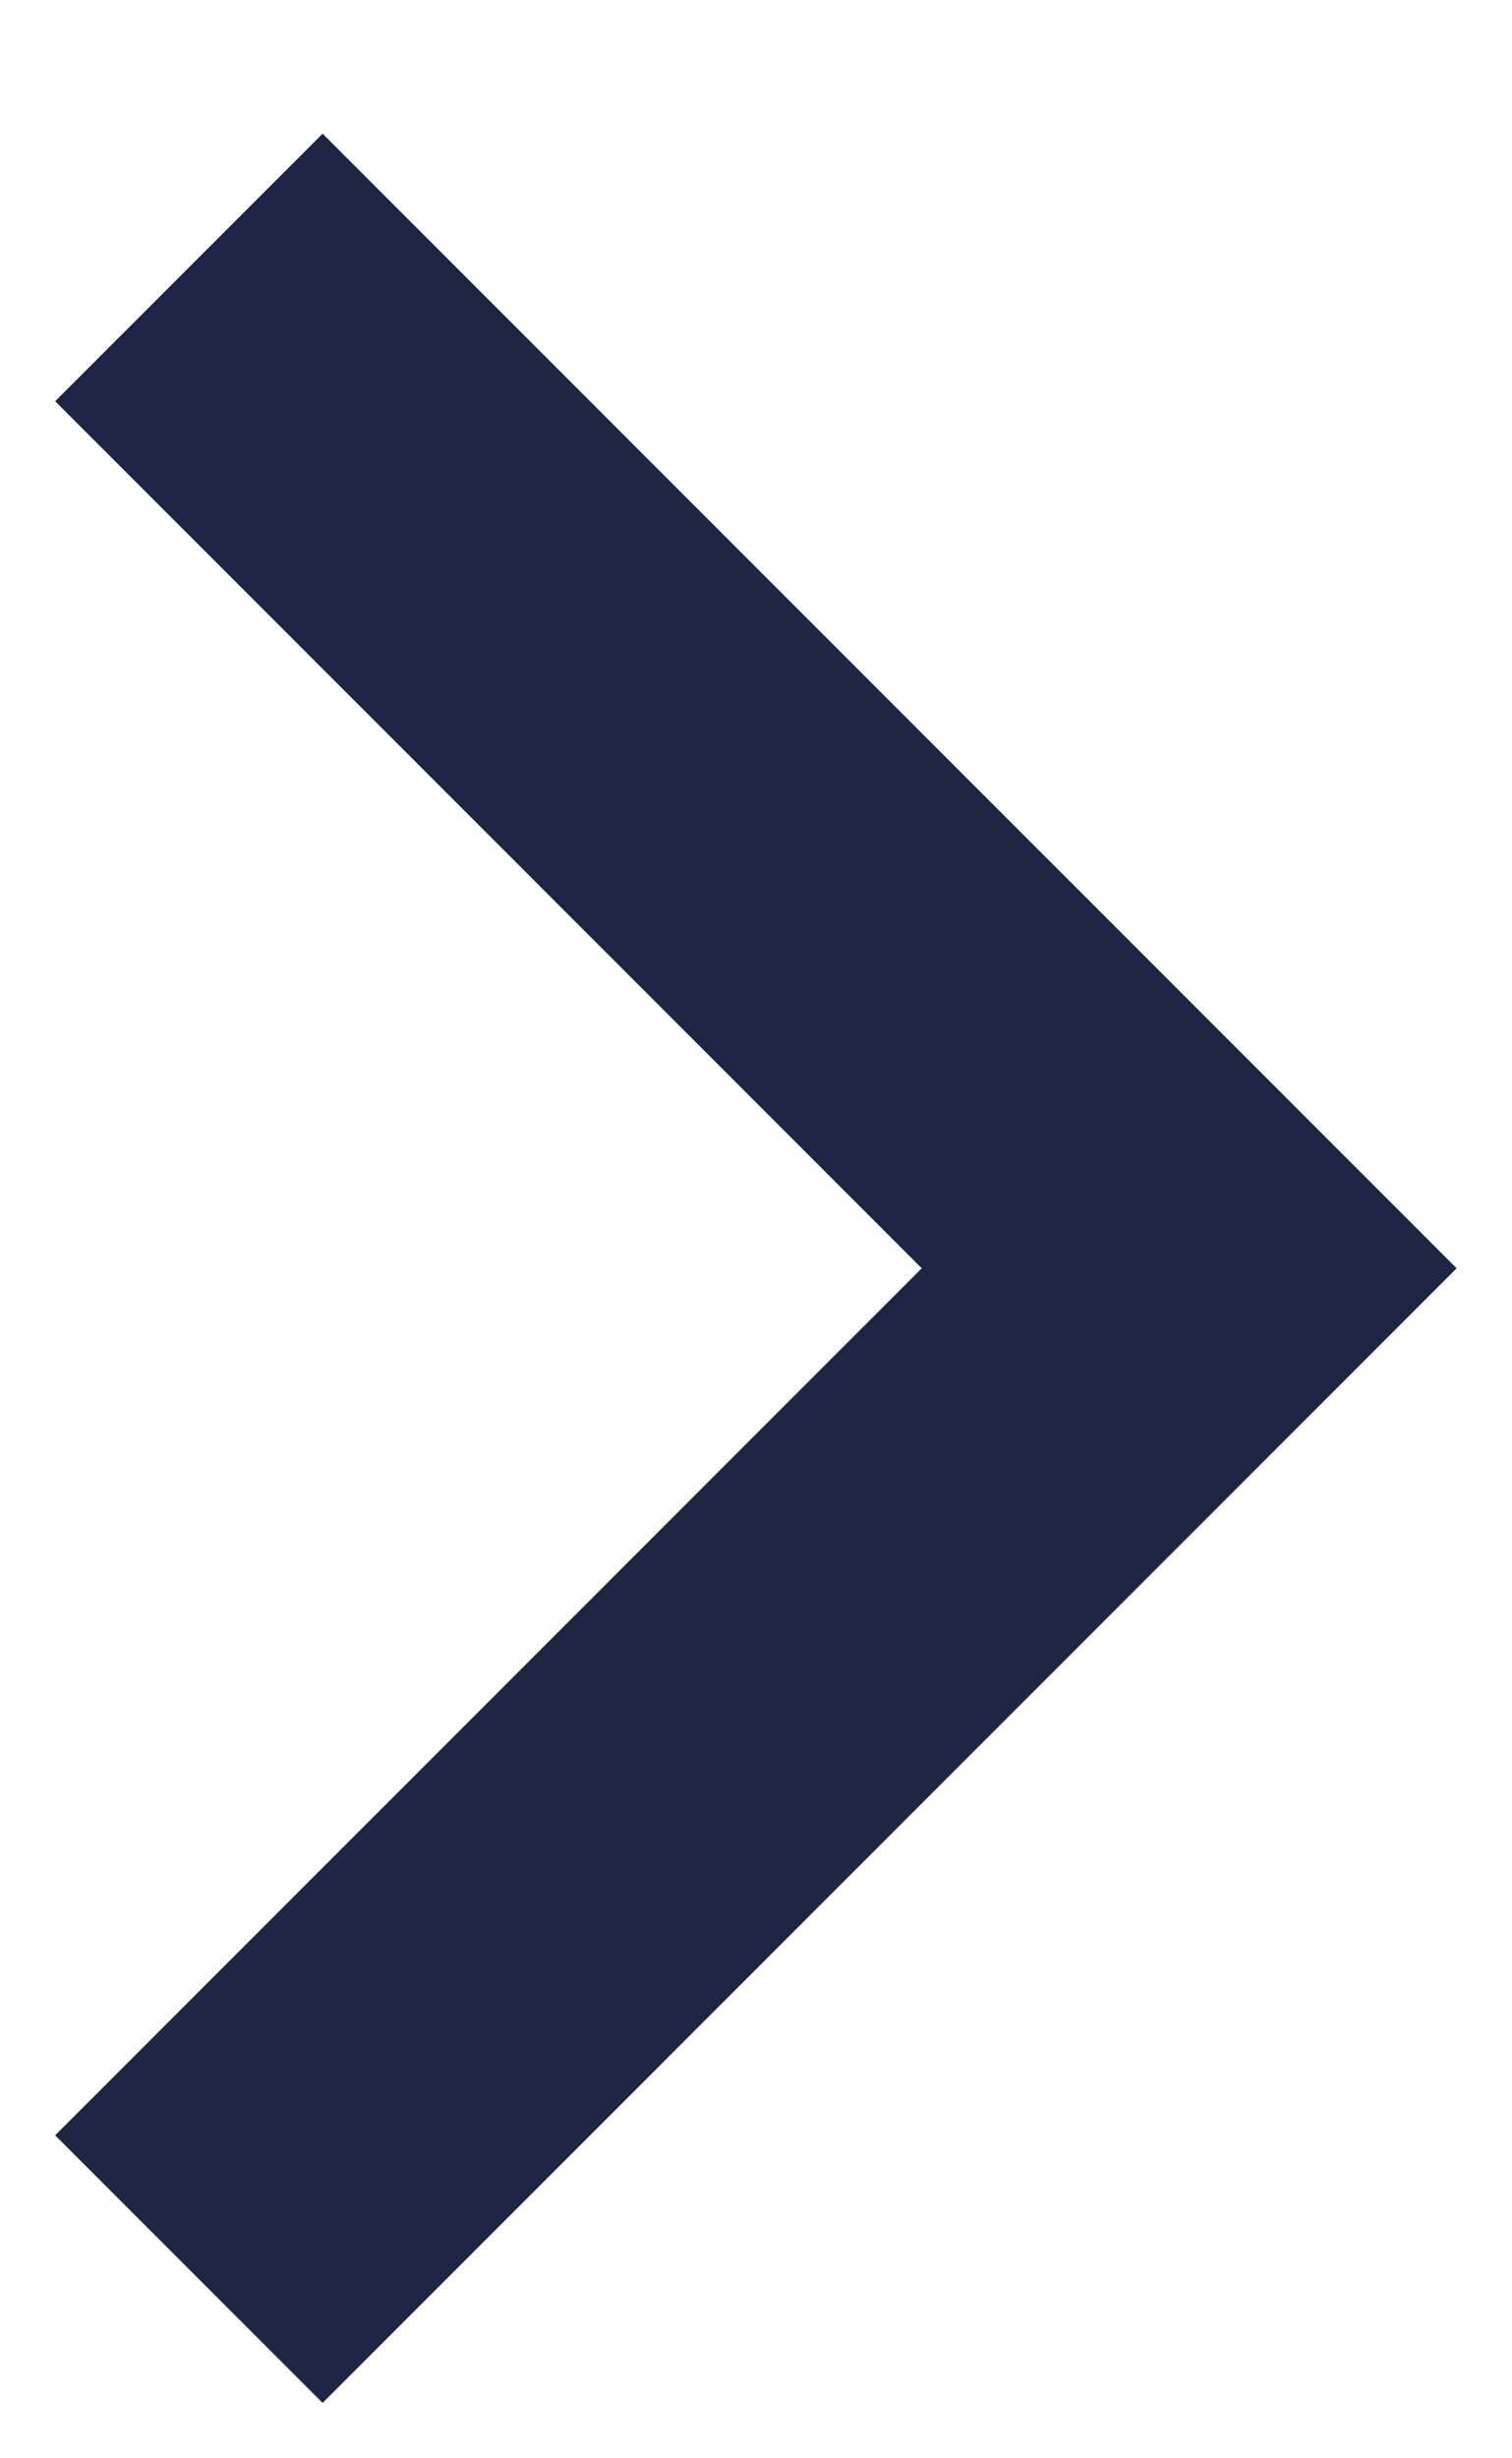 <svg width="8" height="13" viewBox="0 0 8 13" fill="none" xmlns="http://www.w3.org/2000/svg">
<path fill-rule="evenodd" clip-rule="evenodd" d="M0.292 2.122L4.877 6.707L0.292 11.292L1.707 12.707L7.707 6.707L1.707 0.707L0.292 2.122Z" fill="#1C2544"/>
</svg>
